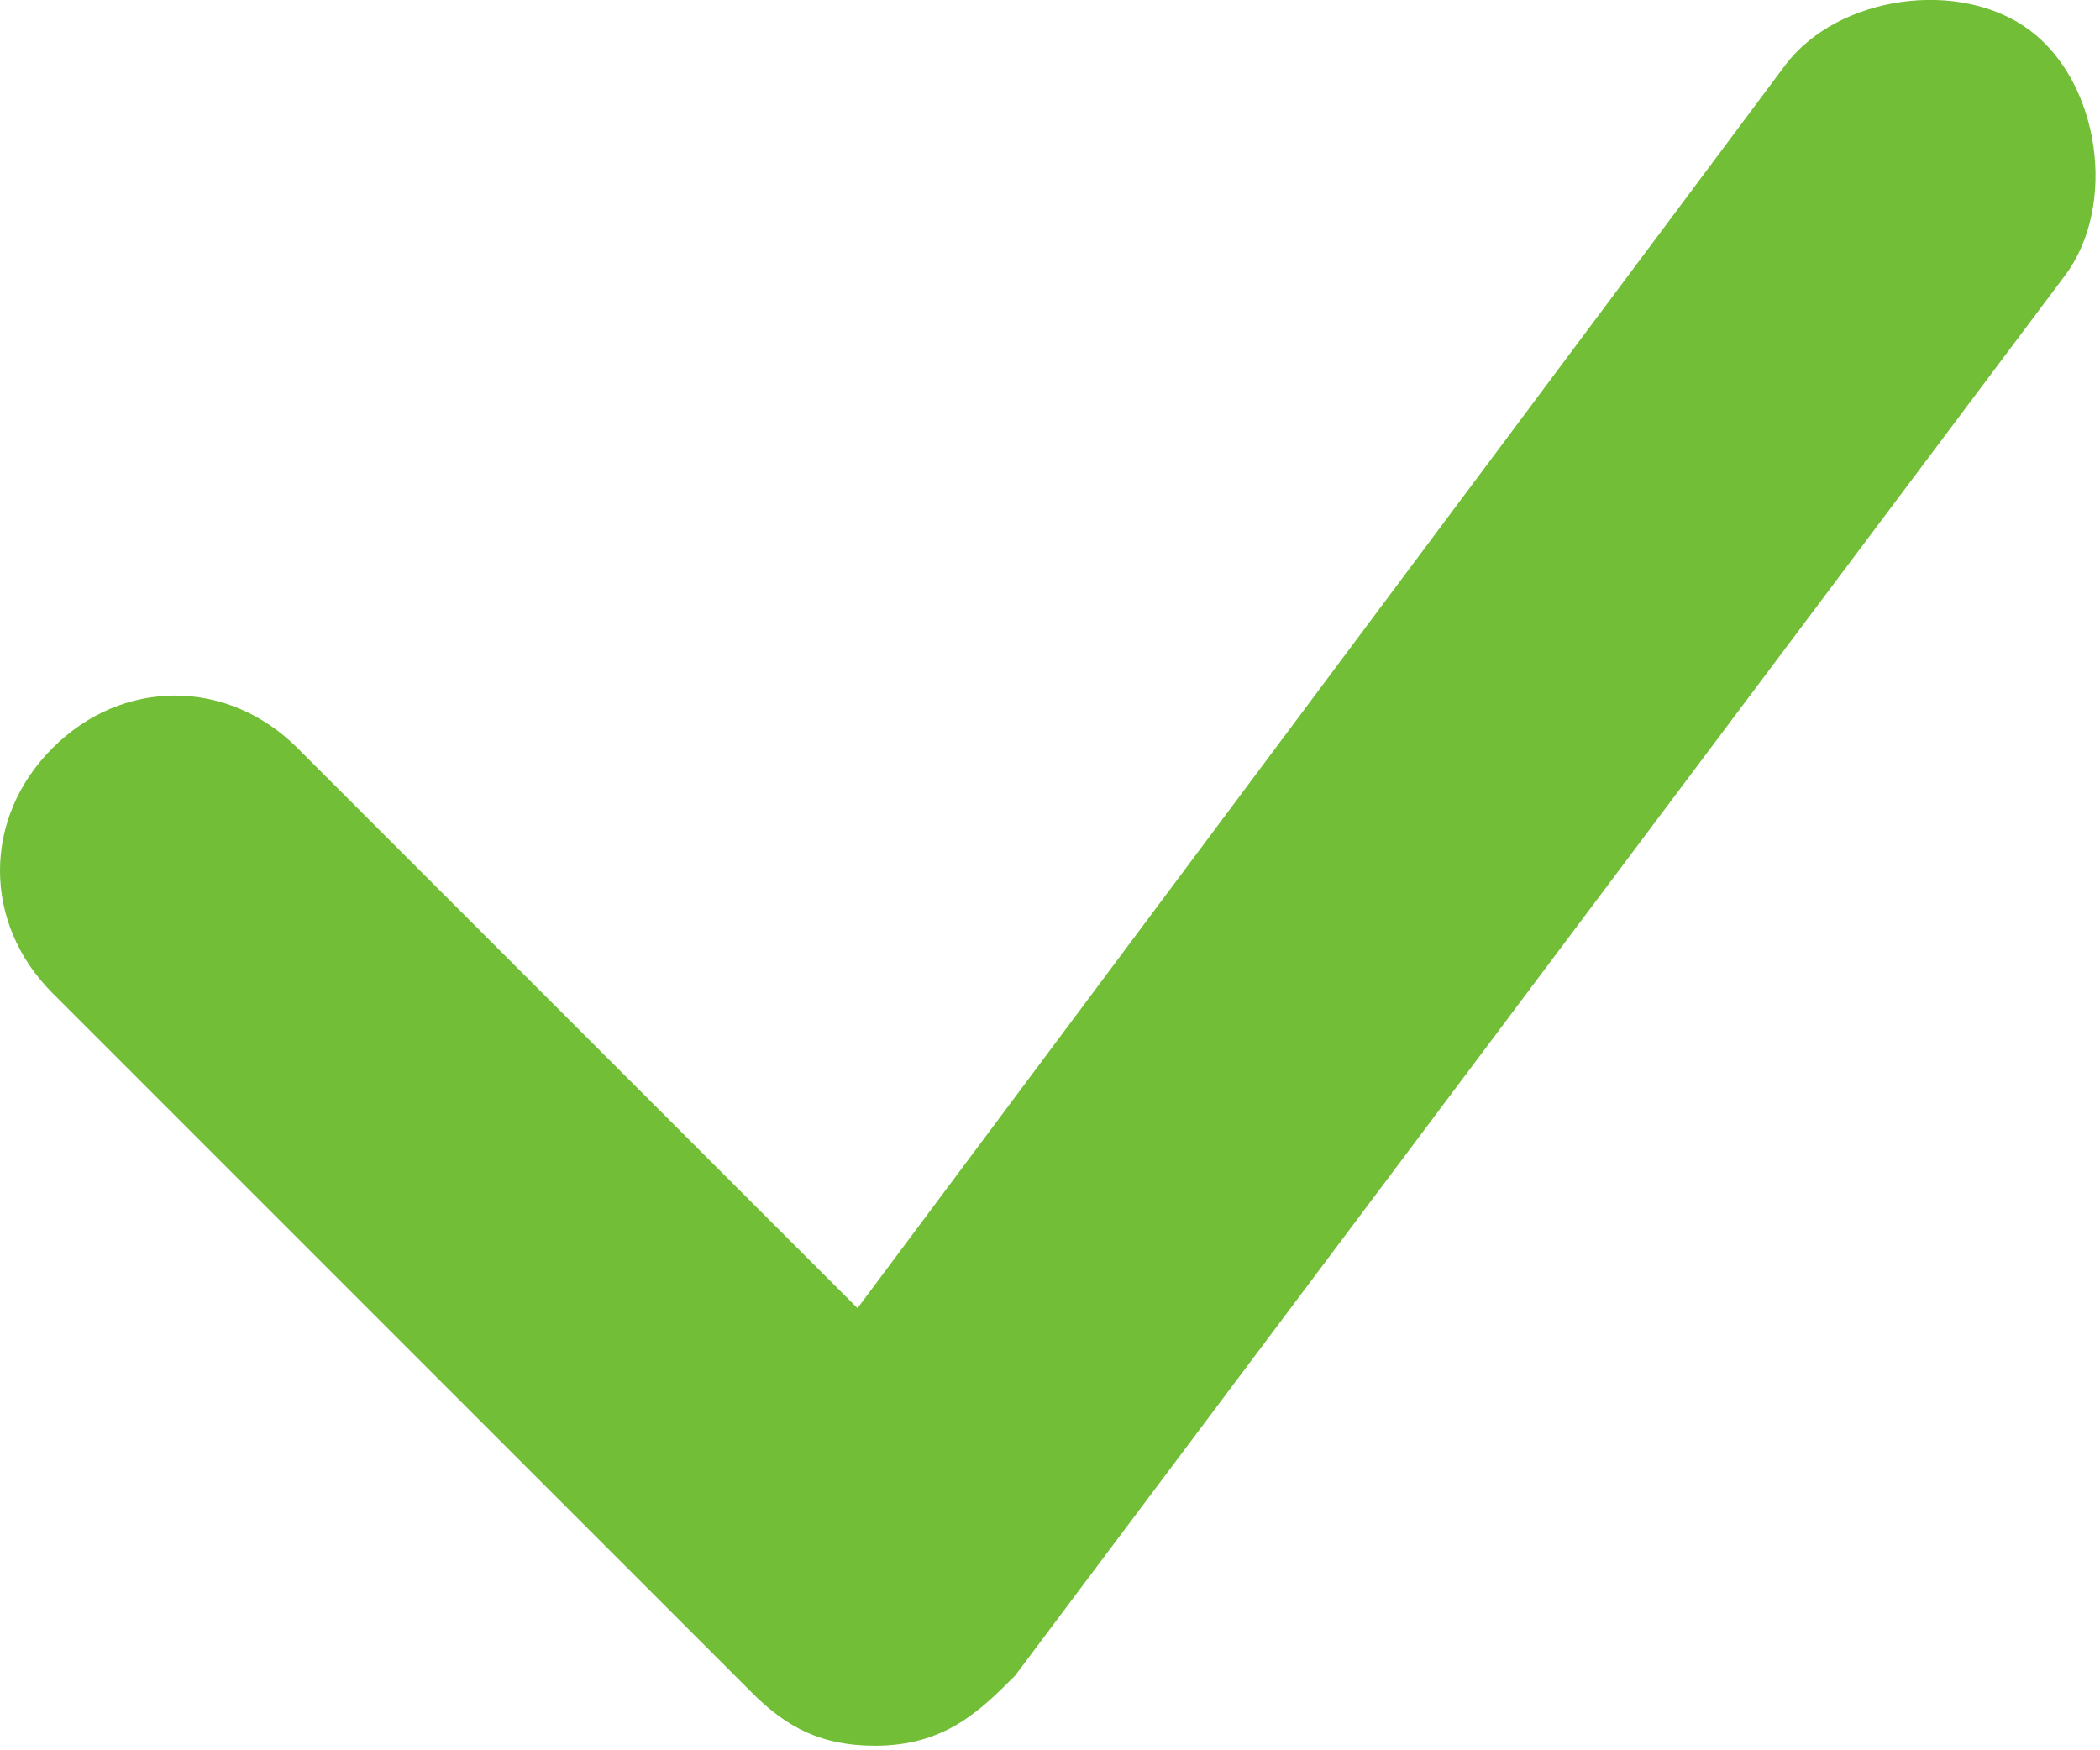 <?xml version="1.0" encoding="UTF-8"?>
<svg width="12px" height="10px" viewBox="0 0 12 10" version="1.1" xmlns="http://www.w3.org/2000/svg" xmlns:xlink="http://www.w3.org/1999/xlink">
    <!-- Generator: Sketch 43.2 (39069) - http://www.bohemiancoding.com/sketch -->
    <title>Shape</title>
    <desc>Created with Sketch.</desc>
    <defs></defs>
    <g id="product-page" stroke="none" stroke-width="1" fill="none" fill-rule="evenodd">
        <g id="rebuild:product-copy-4" transform="translate(-960, -540)" fill="#72BE37">
            <g id="content" transform="translate(81, -182)">
                <g id="intro-copy" transform="translate(28, 0)">
                    <g id="delivery-copy" transform="translate(819, 713)">
                        <path d="M37,18.974 C36.7,18.974 36.5,18.874 36.3,18.674 L32.3,14.674 C31.9,14.274 31.9,13.674 32.3,13.274 C32.7,12.874 33.3,12.874 33.7,13.274 L36.9,16.474 L42.2,9.374 C42.5,8.974 43.2,8.874 43.6,9.174 C44,9.474 44.1,10.174 43.8,10.574 L37.8,18.574 C37.6,18.774 37.4,18.974 37,18.974 L37,18.974 L37,18.974 Z" id="Shape"></path>
                    </g>
                </g>
            </g>
        </g>
    </g>
</svg>